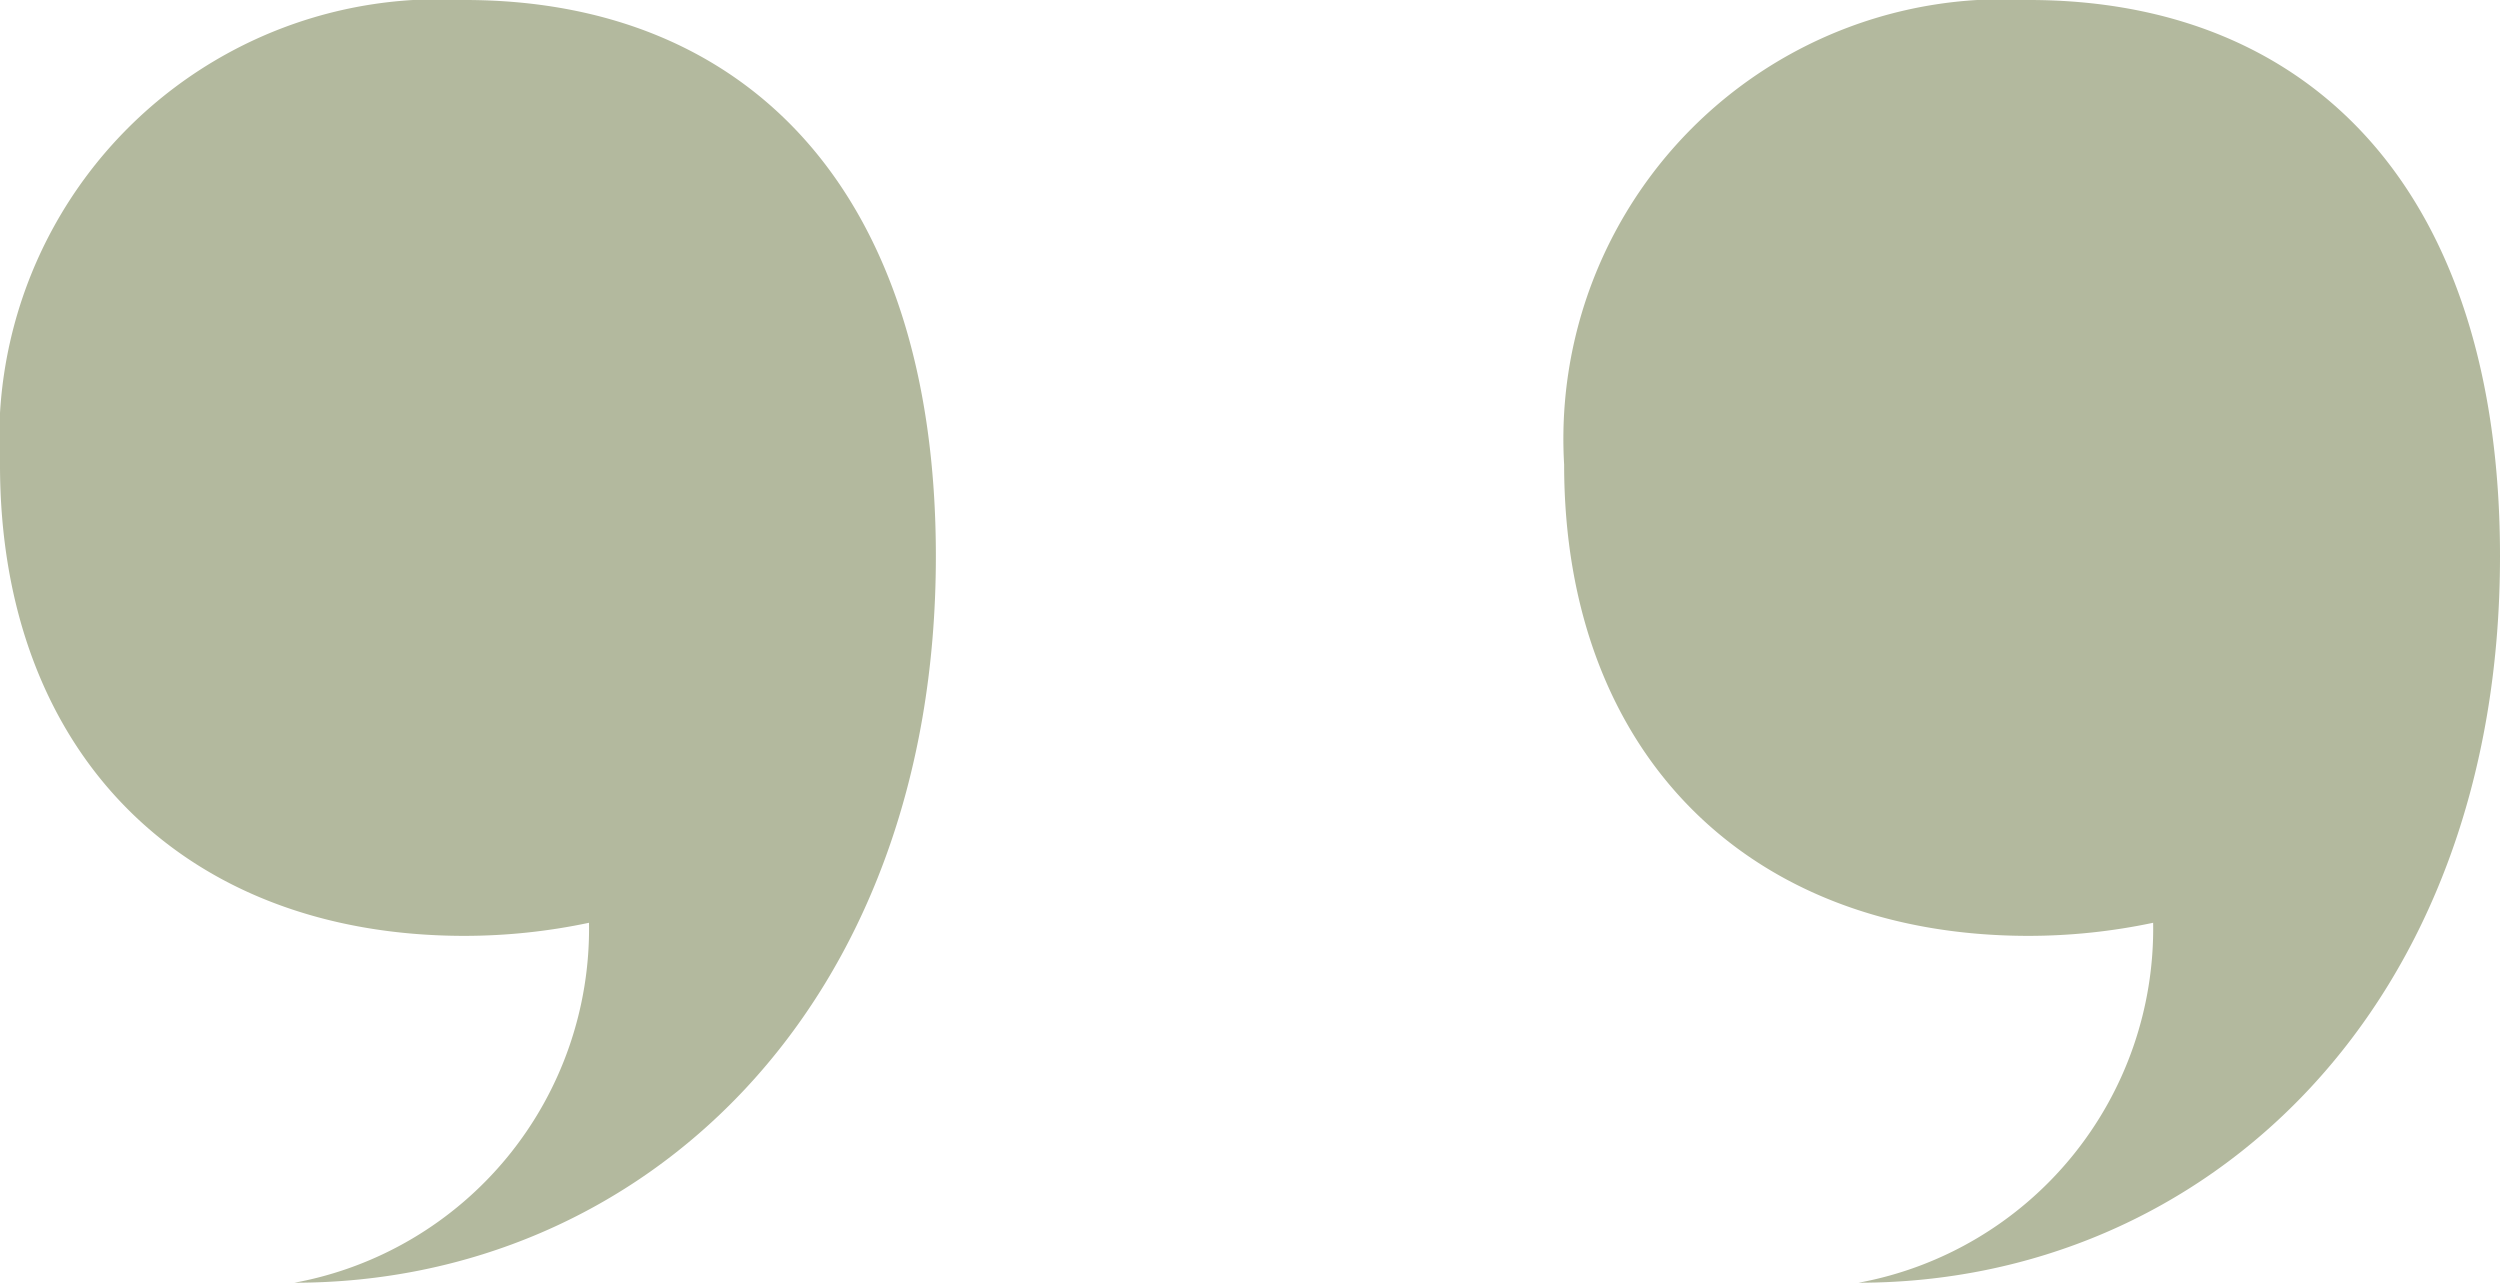 <svg xmlns="http://www.w3.org/2000/svg" width="34.38" height="17.64" viewBox="0 0 34.38 17.64">
  <path id="Path_124912" data-name="Path 124912" d="M17.19-55.08c0-3.96-2.52-6.48-6.39-6.48a8.283,8.283,0,0,0-1.71.18,4.951,4.951,0,0,1,4.05-4.95c-4.77,0-8.82,3.78-8.82,9.99,0,5.04,2.61,7.65,6.48,7.65A6.046,6.046,0,0,0,17.19-55.08Zm21.51,0c0-3.96-2.52-6.48-6.39-6.48a8.283,8.283,0,0,0-1.71.18,4.951,4.951,0,0,1,4.05-4.95c-4.77,0-8.82,3.78-8.82,9.99,0,5.04,2.61,7.65,6.48,7.65A6.046,6.046,0,0,0,38.7-55.08Z" transform="translate(38.7 -48.69) rotate(180)" fill="#b3b99e"/>
</svg>

